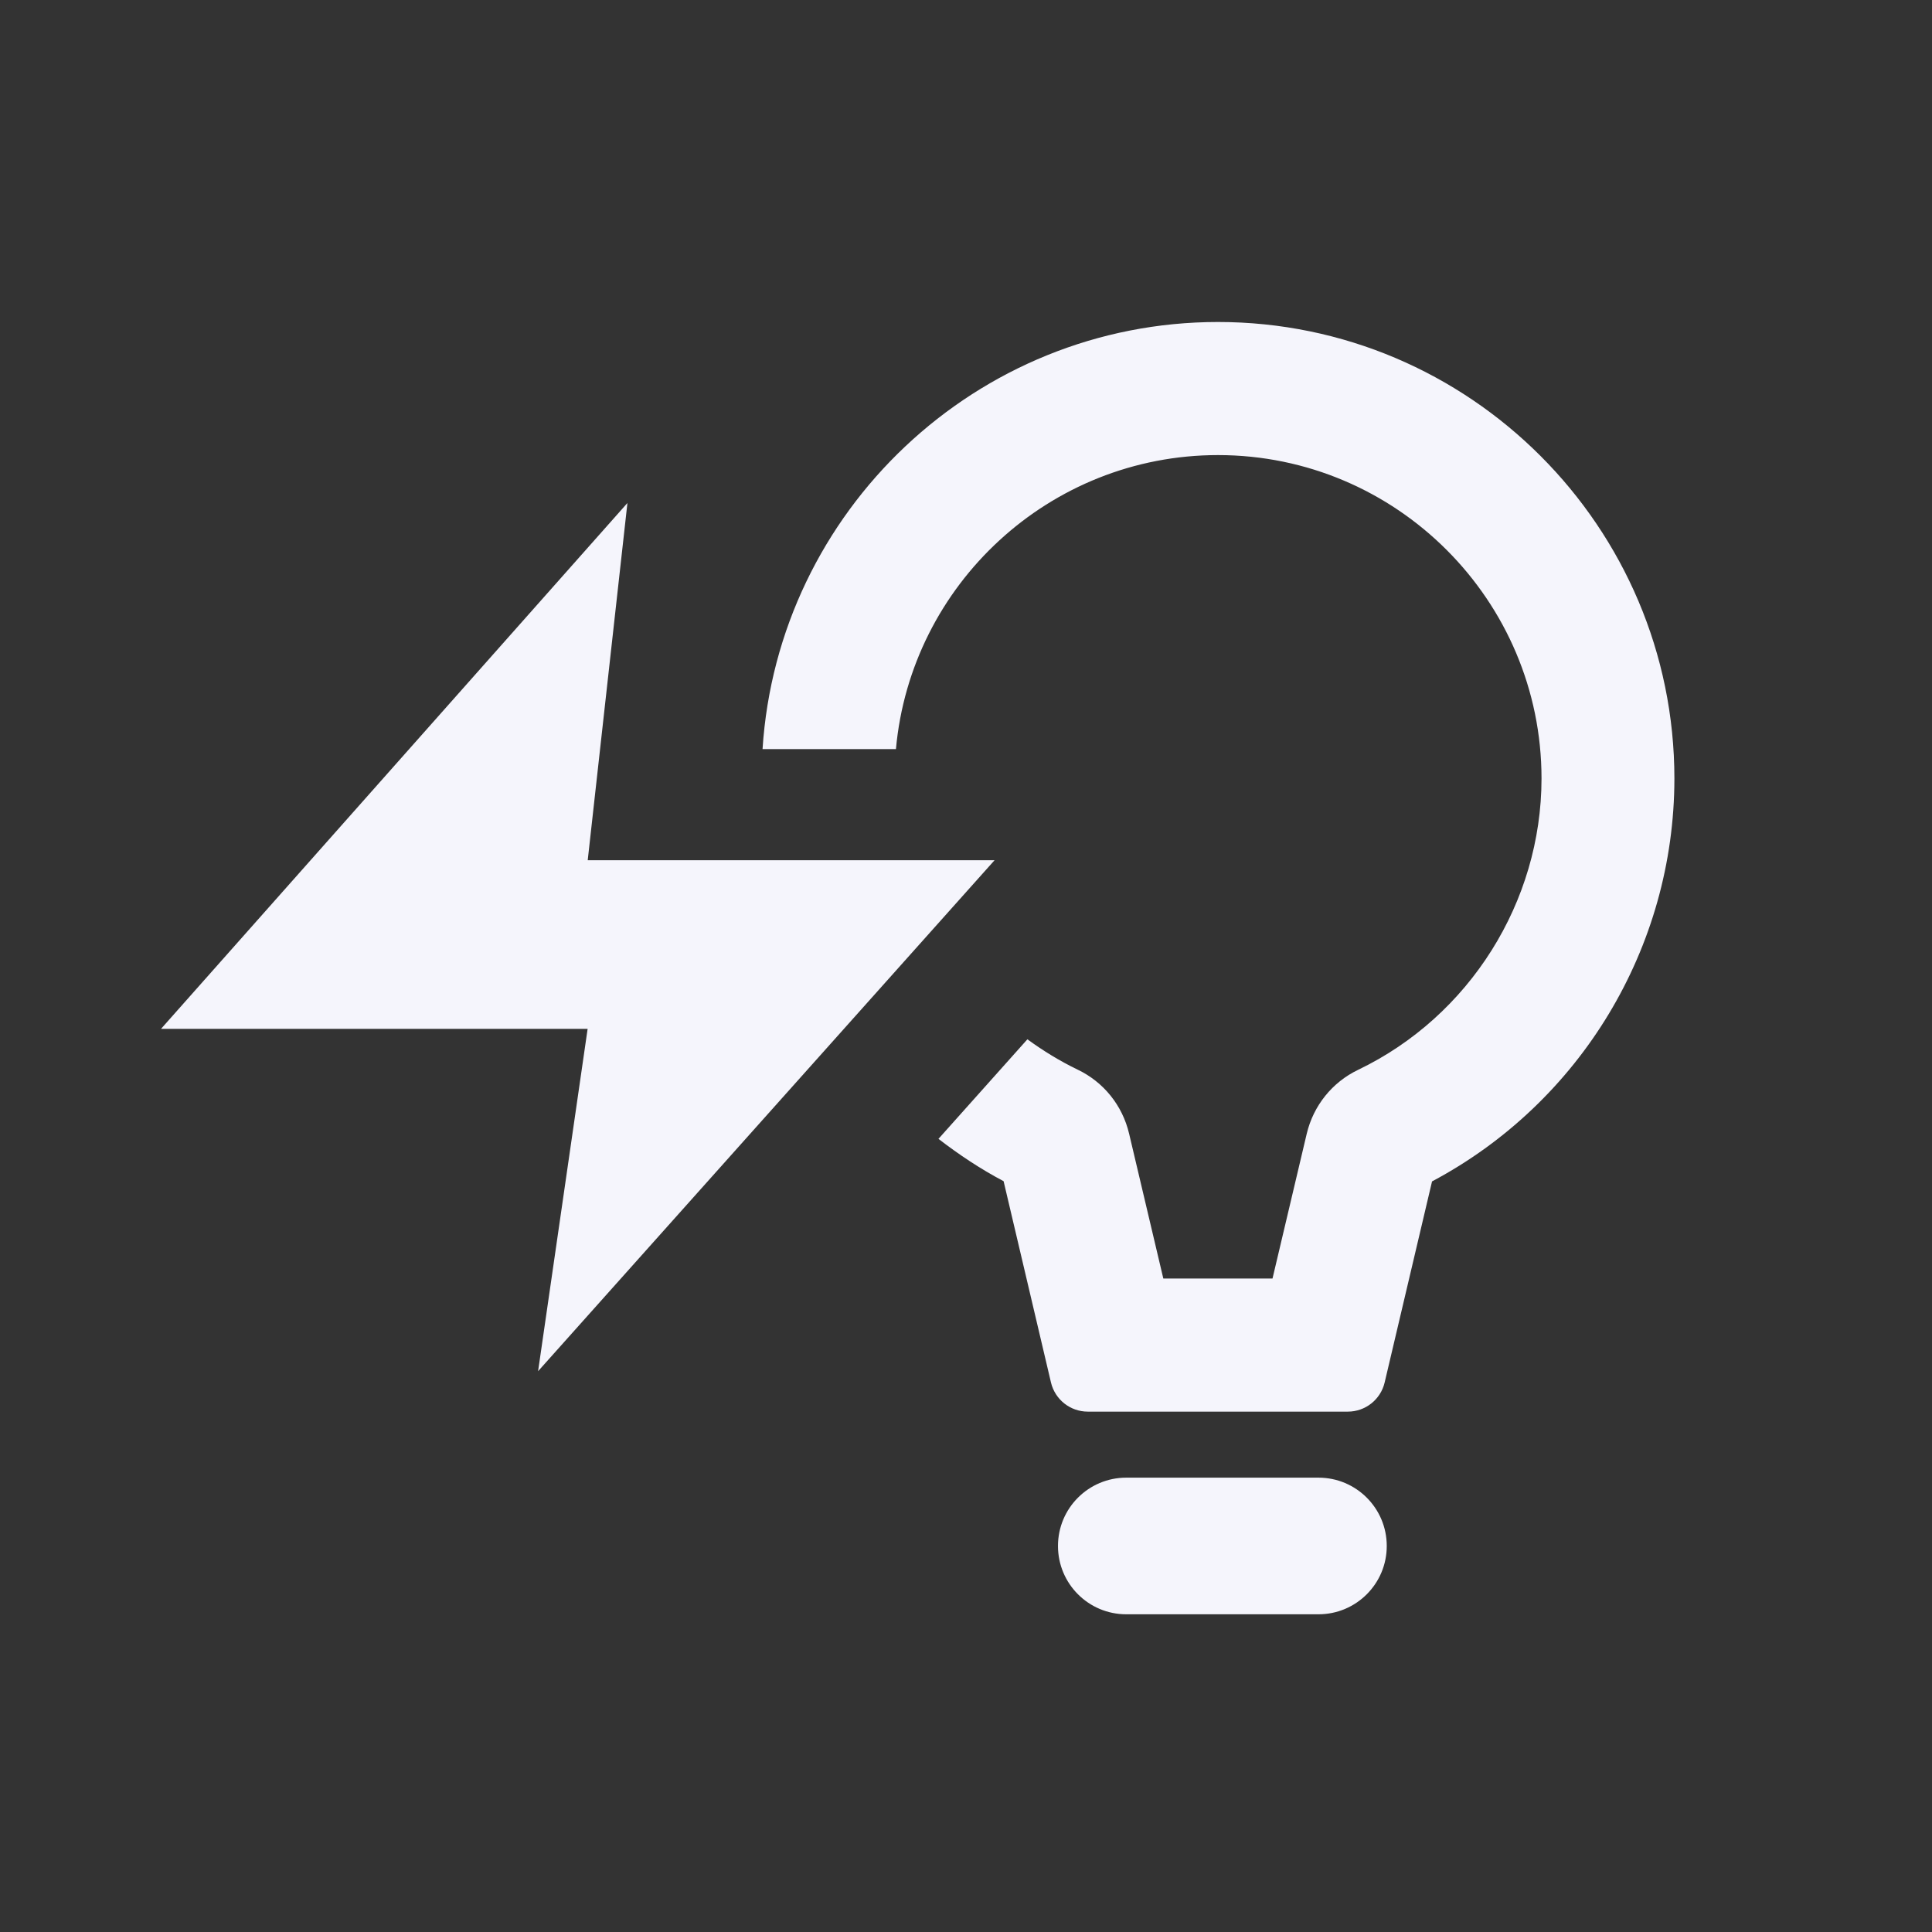 <svg width="136" height="136" viewBox="0 0 136 136" fill="none" xmlns="http://www.w3.org/2000/svg">
<rect x="0" y="0" width="136" height="136" fill="#333333" stroke="none"/>
<path d="M85.748 22.666C68.729 22.666 54.754 35.978 53.678 52.733H63.068C64.116 41.147 73.884 32.035 85.74 32.035C98.296 32.035 108.513 42.252 108.513 54.808C108.506 63.492 103.444 71.541 95.608 75.306C93.776 76.183 92.457 77.83 91.986 79.805L89.576 90H81.89L79.48 79.797C79.01 77.815 77.691 76.168 75.851 75.291C74.597 74.686 73.427 73.965 72.322 73.16L66.062 80.168C67.495 81.273 69.014 82.286 70.647 83.148L73.983 97.323C74.269 98.52 75.338 99.369 76.572 99.369H85.541C85.655 99.369 85.762 99.369 85.876 99.369H94.881C96.114 99.369 97.184 98.52 97.469 97.323L100.806 83.163C111.258 77.609 117.853 66.714 117.867 54.815C117.867 37.09 103.444 22.666 85.726 22.666H85.748Z" fill="#F5F5FC"/>
<path d="M44.167 35.407L41.372 60.553H70.012L37.878 96.523L41.365 72.425H11.334L44.167 35.407Z" fill="#F5F5FC"/>
<path d="M92.812 104.017H79.28C76.626 104.017 74.475 106.169 74.475 108.823V108.83C74.475 111.484 76.626 113.635 79.28 113.635H92.812C95.466 113.635 97.618 111.484 97.618 108.83V108.823C97.618 106.169 95.466 104.017 92.812 104.017Z" fill="#F5F5FC"/>
</svg>

